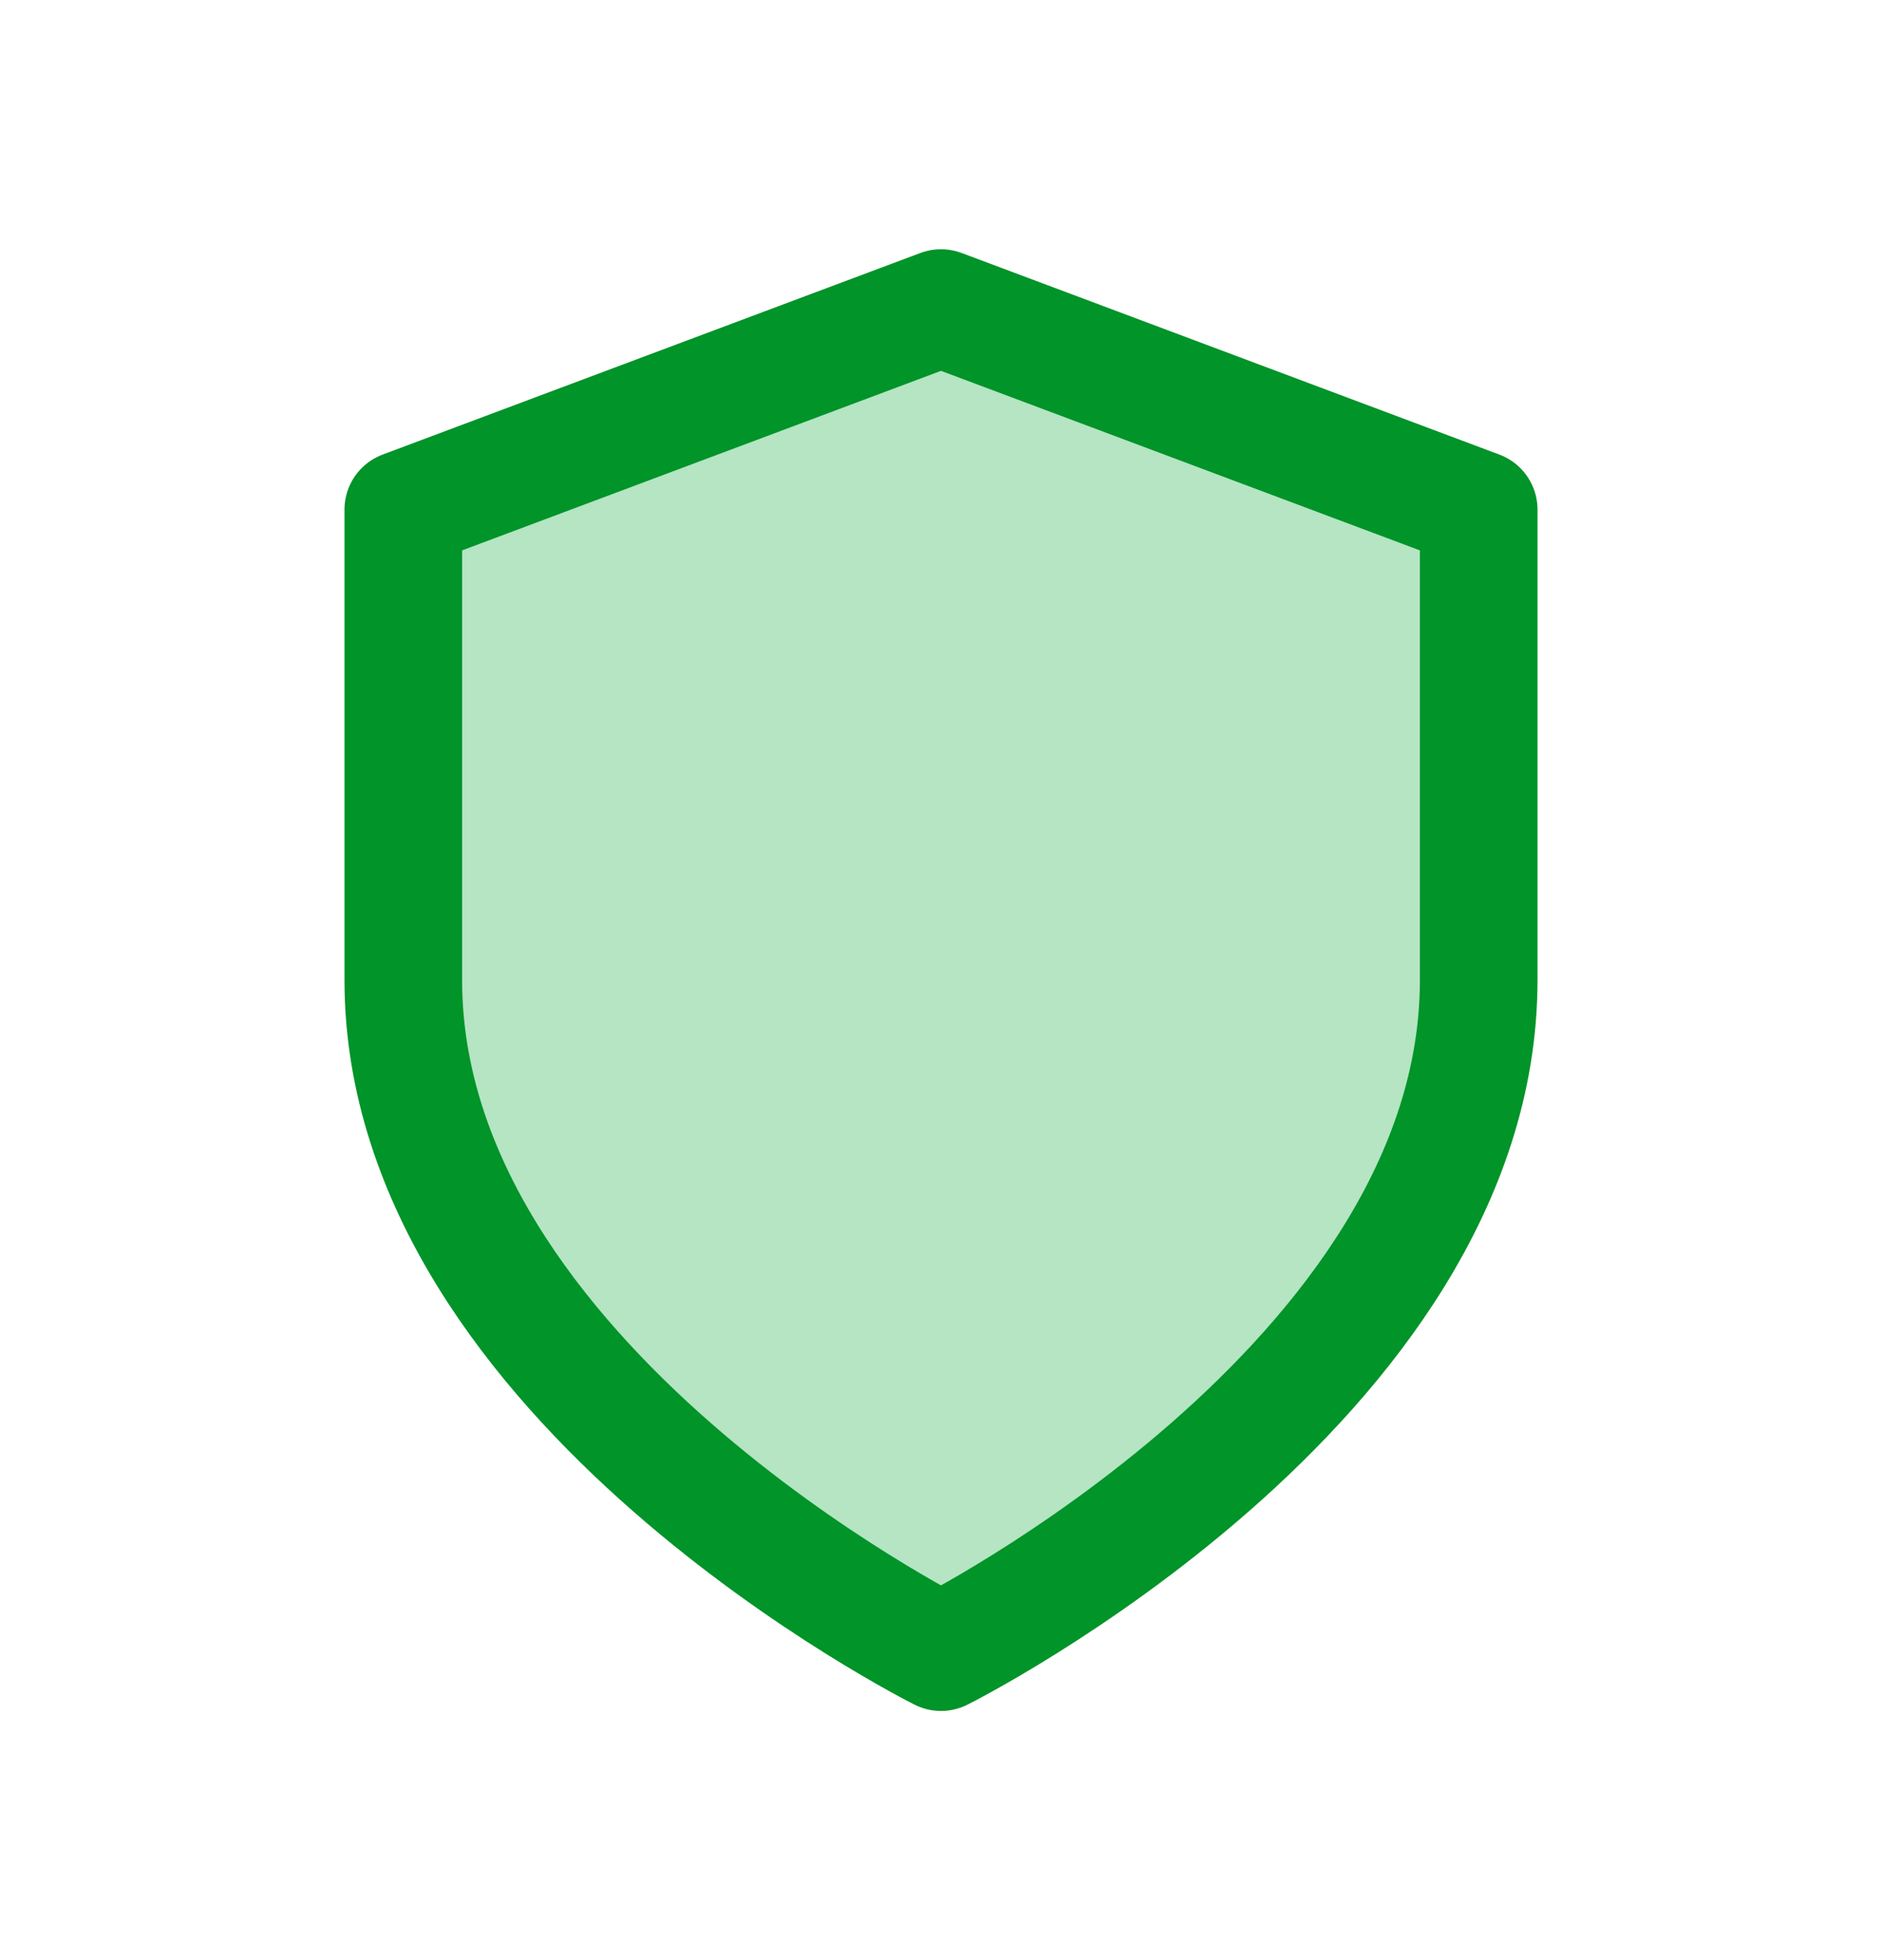 <svg width="24" height="25" viewBox="0 0 24 25" fill="none" xmlns="http://www.w3.org/2000/svg">
<path d="M12 21.072C12 21.072 18.857 17.643 18.857 12.5V6.5L12 3.929L5.143 6.5V12.5C5.143 17.643 12 21.072 12 21.072Z" fill="#B5E5C3" stroke="#009429" stroke-width="1.5" stroke-linecap="round" stroke-linejoin="round"/>
</svg>
